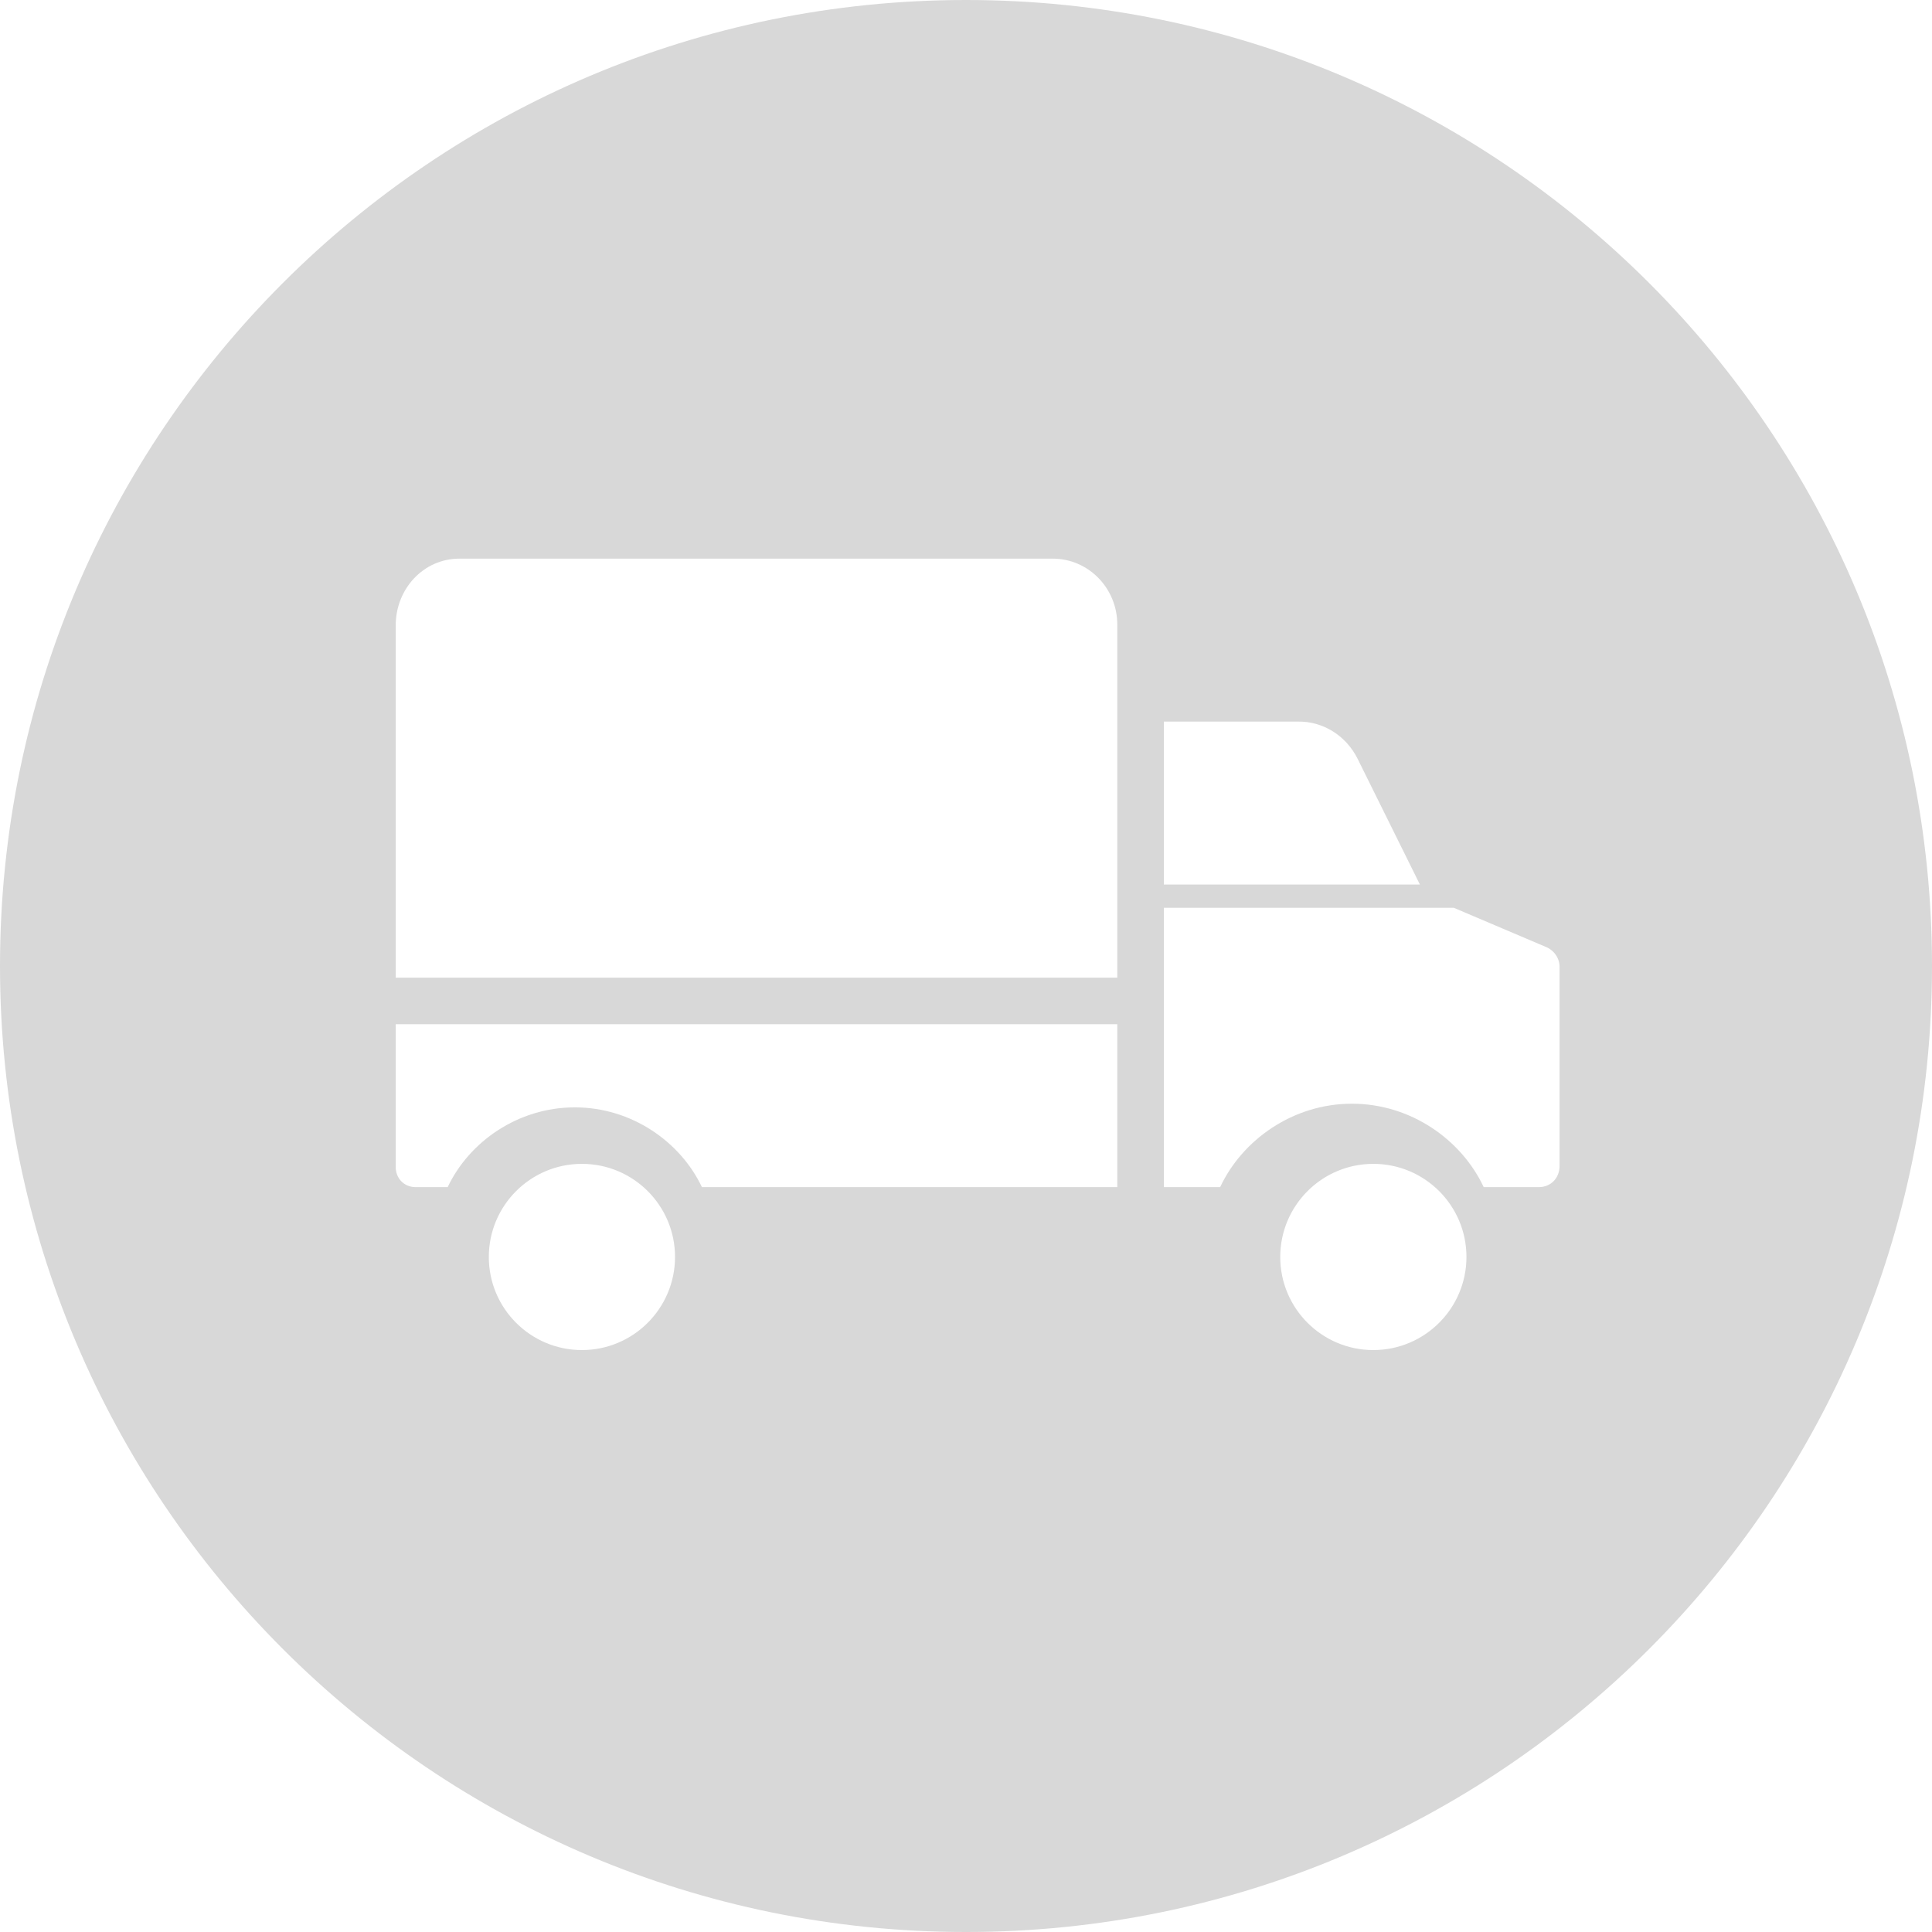 <?xml version="1.0" encoding="UTF-8"?>
<svg xmlns="http://www.w3.org/2000/svg" xmlns:xlink="http://www.w3.org/1999/xlink" width="83px" height="83px" viewBox="0 0 83 83" version="1.1">
  <title>radi</title>
  <g id="Mockups" stroke="none" stroke-width="1" fill="none" fill-rule="evenodd">
    <g id="inici" transform="translate(-131, -2308)" fill="#D8D8D8">
      <path d="M172.5,2391 C195.42,2391 214,2372.42 214,2349.5 C214,2326.58 195.42,2308 172.5,2308 C149.58,2308 131,2326.58 131,2349.5 C131,2372.42 149.58,2391 172.5,2391 Z M156,2358 C158.209,2358 160,2359.791 160,2362 C159.998,2364.208 158.208,2365.998 156,2366 C153.791,2366 152,2364.209 152,2362 C152,2359.791 153.791,2358 156,2358 Z M190,2358 C192.209,2358 194,2359.791 194,2362 L194,2362 C193.998,2364.208 192.208,2365.998 190,2366 C187.791,2366 186,2364.209 186,2362 C186,2359.791 187.791,2358 190,2358 Z M179,2352 L179,2359 L161.155,2359 C160.232,2357.049 158.133,2355.573 155.694,2355.573 C153.255,2355.573 151.155,2357.049 150.233,2359 L150.233,2359 L148.86,2359 C148.354,2359 148,2358.62 148,2358.135 L148,2358.135 L148,2352 L179,2352 Z M193.458,2347 L197.453,2348.698 C197.798,2348.859 198.013,2349.201 197.999,2349.571 L197.999,2349.571 L197.999,2358.095 C197.999,2358.602 197.632,2359 197.108,2359 L197.108,2359 L194.741,2359 C193.785,2356.96 191.608,2355.416 189.08,2355.416 C186.552,2355.416 184.375,2356.96 183.418,2359 L183.418,2359 L181,2359 L181,2347 L193.458,2347 Z M176.251,2332 C177.782,2332.013 179.012,2333.292 179,2334.858 L179,2334.858 L179,2350 L148,2350 L148,2334.871 C148,2333.296 149.195,2332 150.734,2332 L150.734,2332 Z M186.761,2339 C187.836,2338.982 188.828,2339.602 189.325,2340.6 L189.325,2340.6 L192,2346 L181,2346 L181,2339 Z" id="radi"></path>
    </g>
  </g>
</svg>
